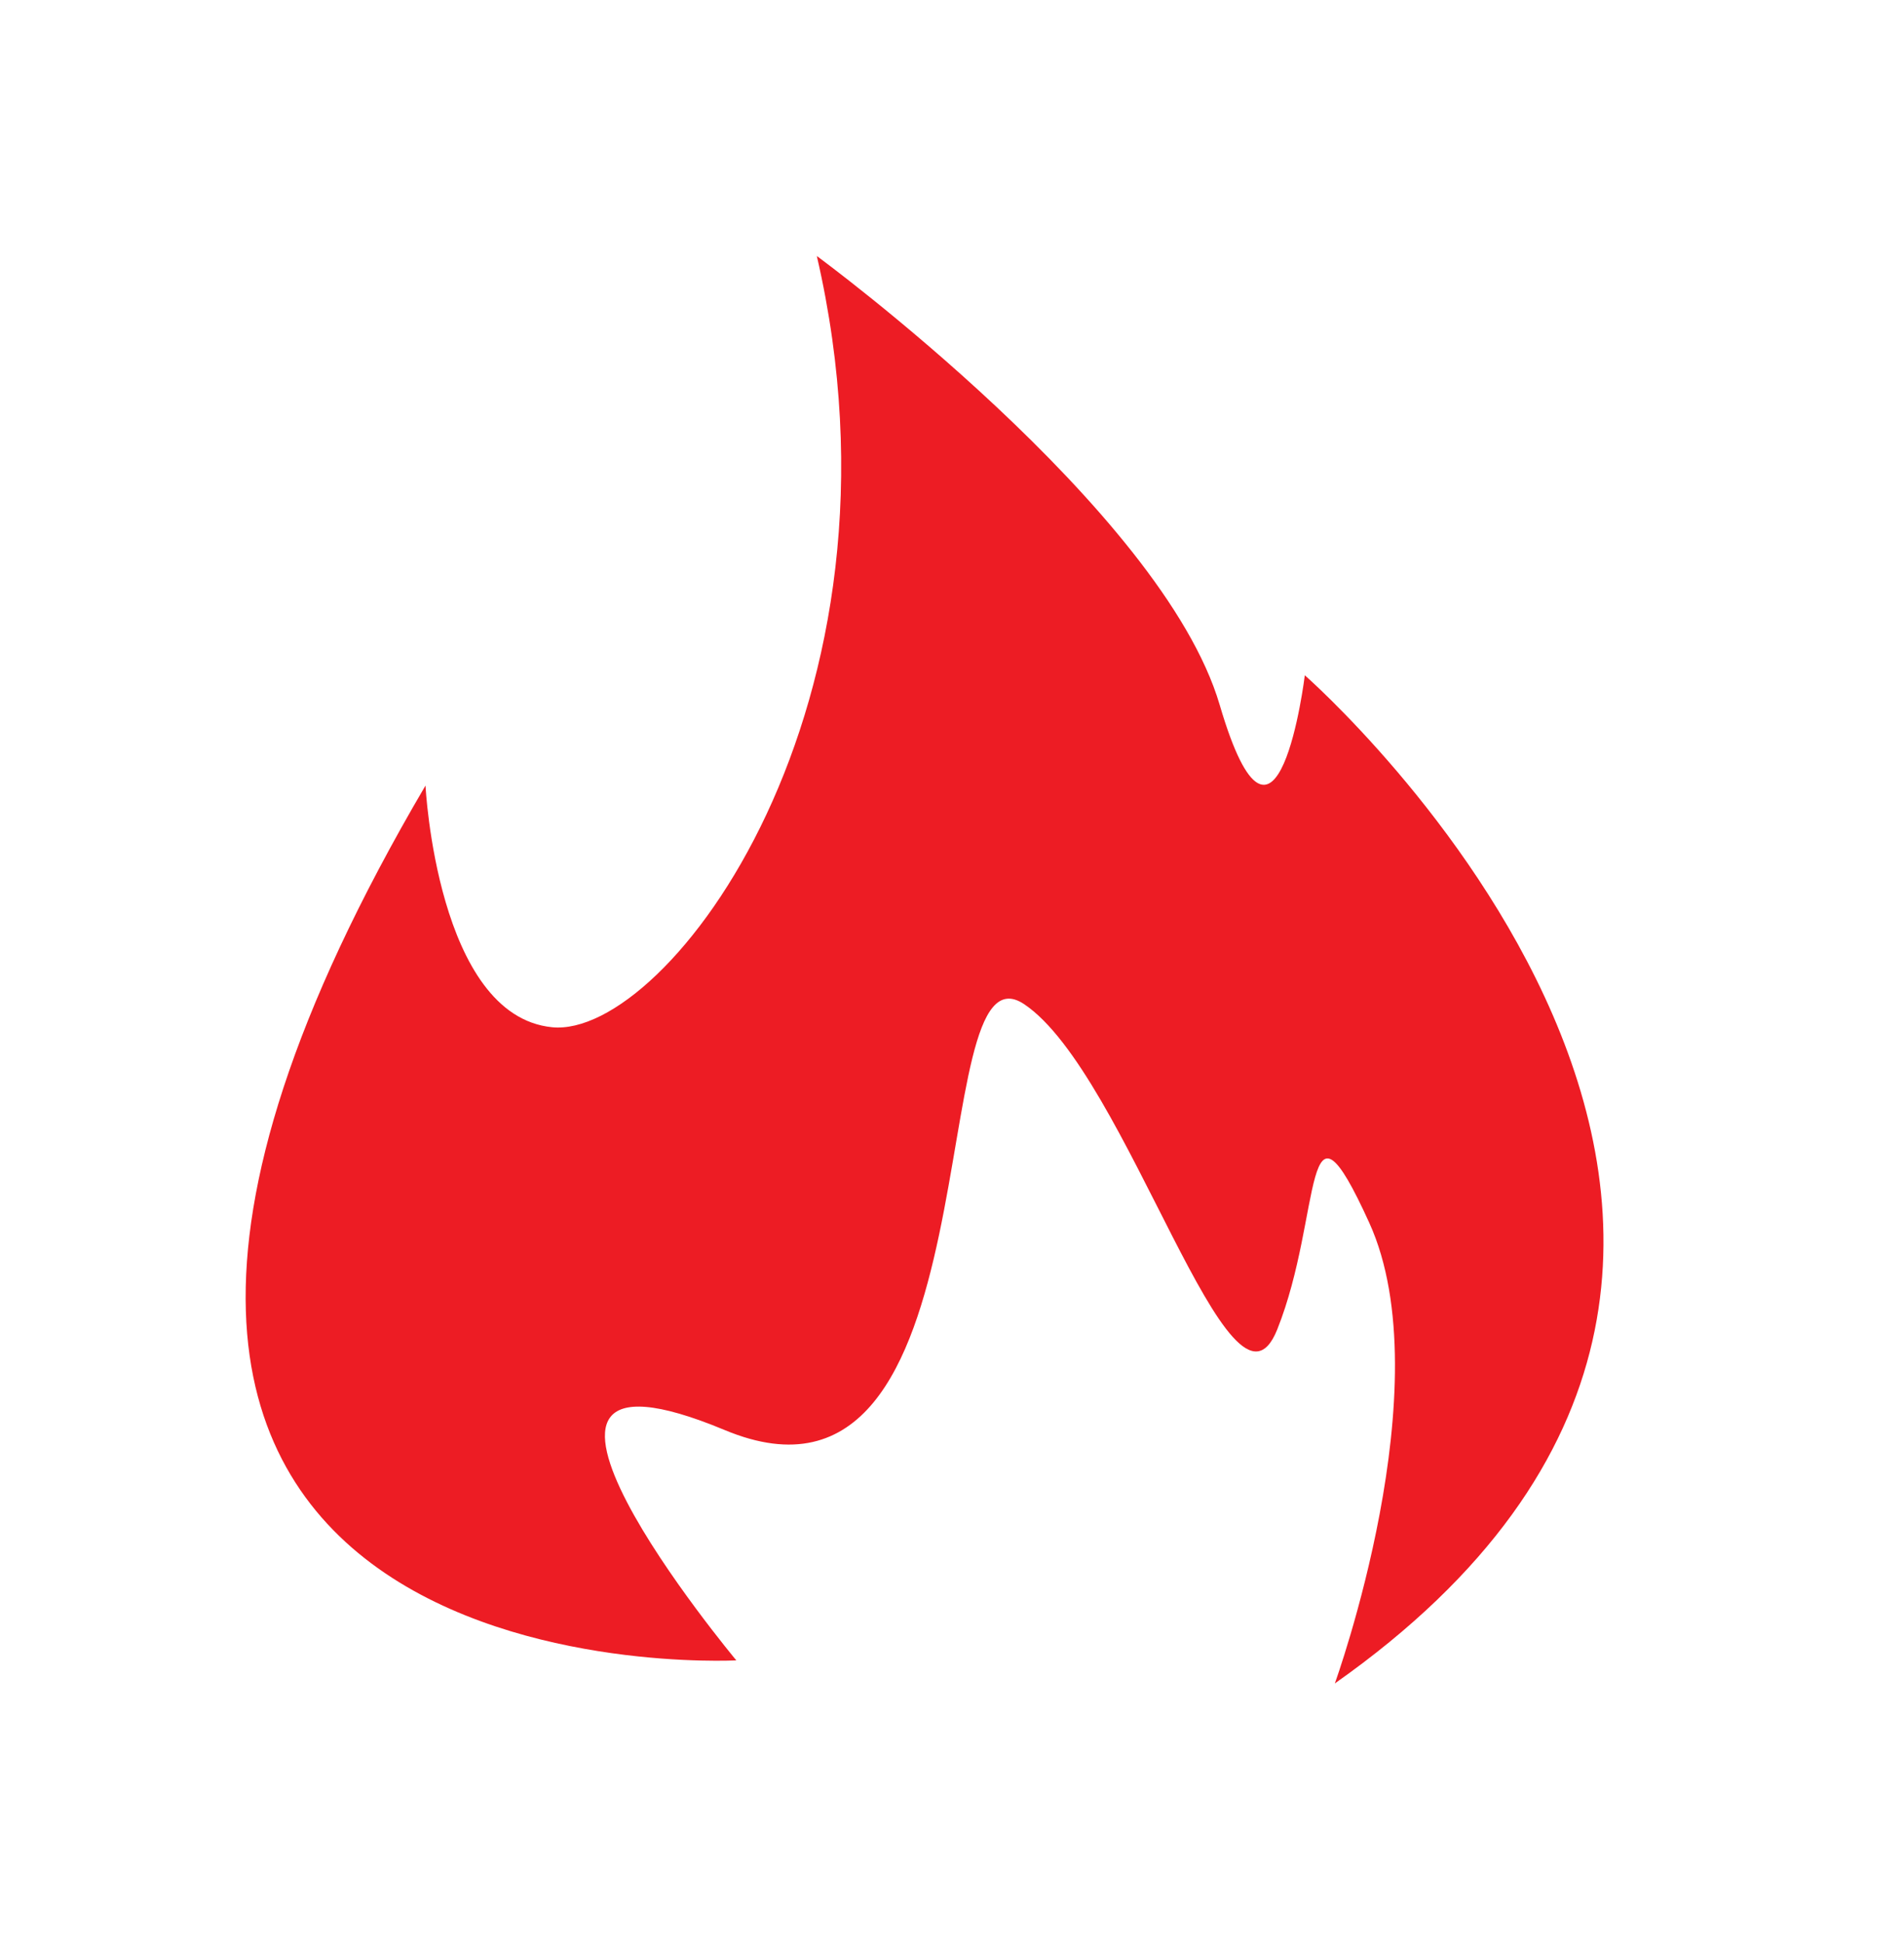 <?xml version="1.0" encoding="utf-8"?>
<!-- Generator: Adobe Illustrator 16.0.0, SVG Export Plug-In . SVG Version: 6.00 Build 0)  -->
<!DOCTYPE svg PUBLIC "-//W3C//DTD SVG 1.1//EN" "http://www.w3.org/Graphics/SVG/1.1/DTD/svg11.dtd">
<svg version="1.1" id="Layer_1" xmlns="http://www.w3.org/2000/svg" xmlns:xlink="http://www.w3.org/1999/xlink" x="0px" y="0px"
	 width="60.75px" height="62px" viewBox="0 0 60.75 62" enable-background="new 0 0 60.75 62" xml:space="preserve">
<path fill="#ED1C24" d="M23.493,52.972c0,0-27.177,1.469-9.917-27.909c0,0,0.367,7.341,4.039,7.71
	c3.675,0.368,11.753-10.284,8.447-24.605c0,0,11.019,8.079,12.854,14.321c1.836,6.244,2.716-0.945,2.716-0.945
	S62.42,39.749,42.59,53.708c0,0,3.449-9.527,1.099-14.695c-2.157-4.747-1.471-0.27-2.937,3.403
	c-1.473,3.673-4.773-8.174-8.078-10.381c-3.306-2.202-0.734,17.263-9.549,13.59C14.311,41.955,23.493,52.972,23.493,52.972z"/>
</svg>
